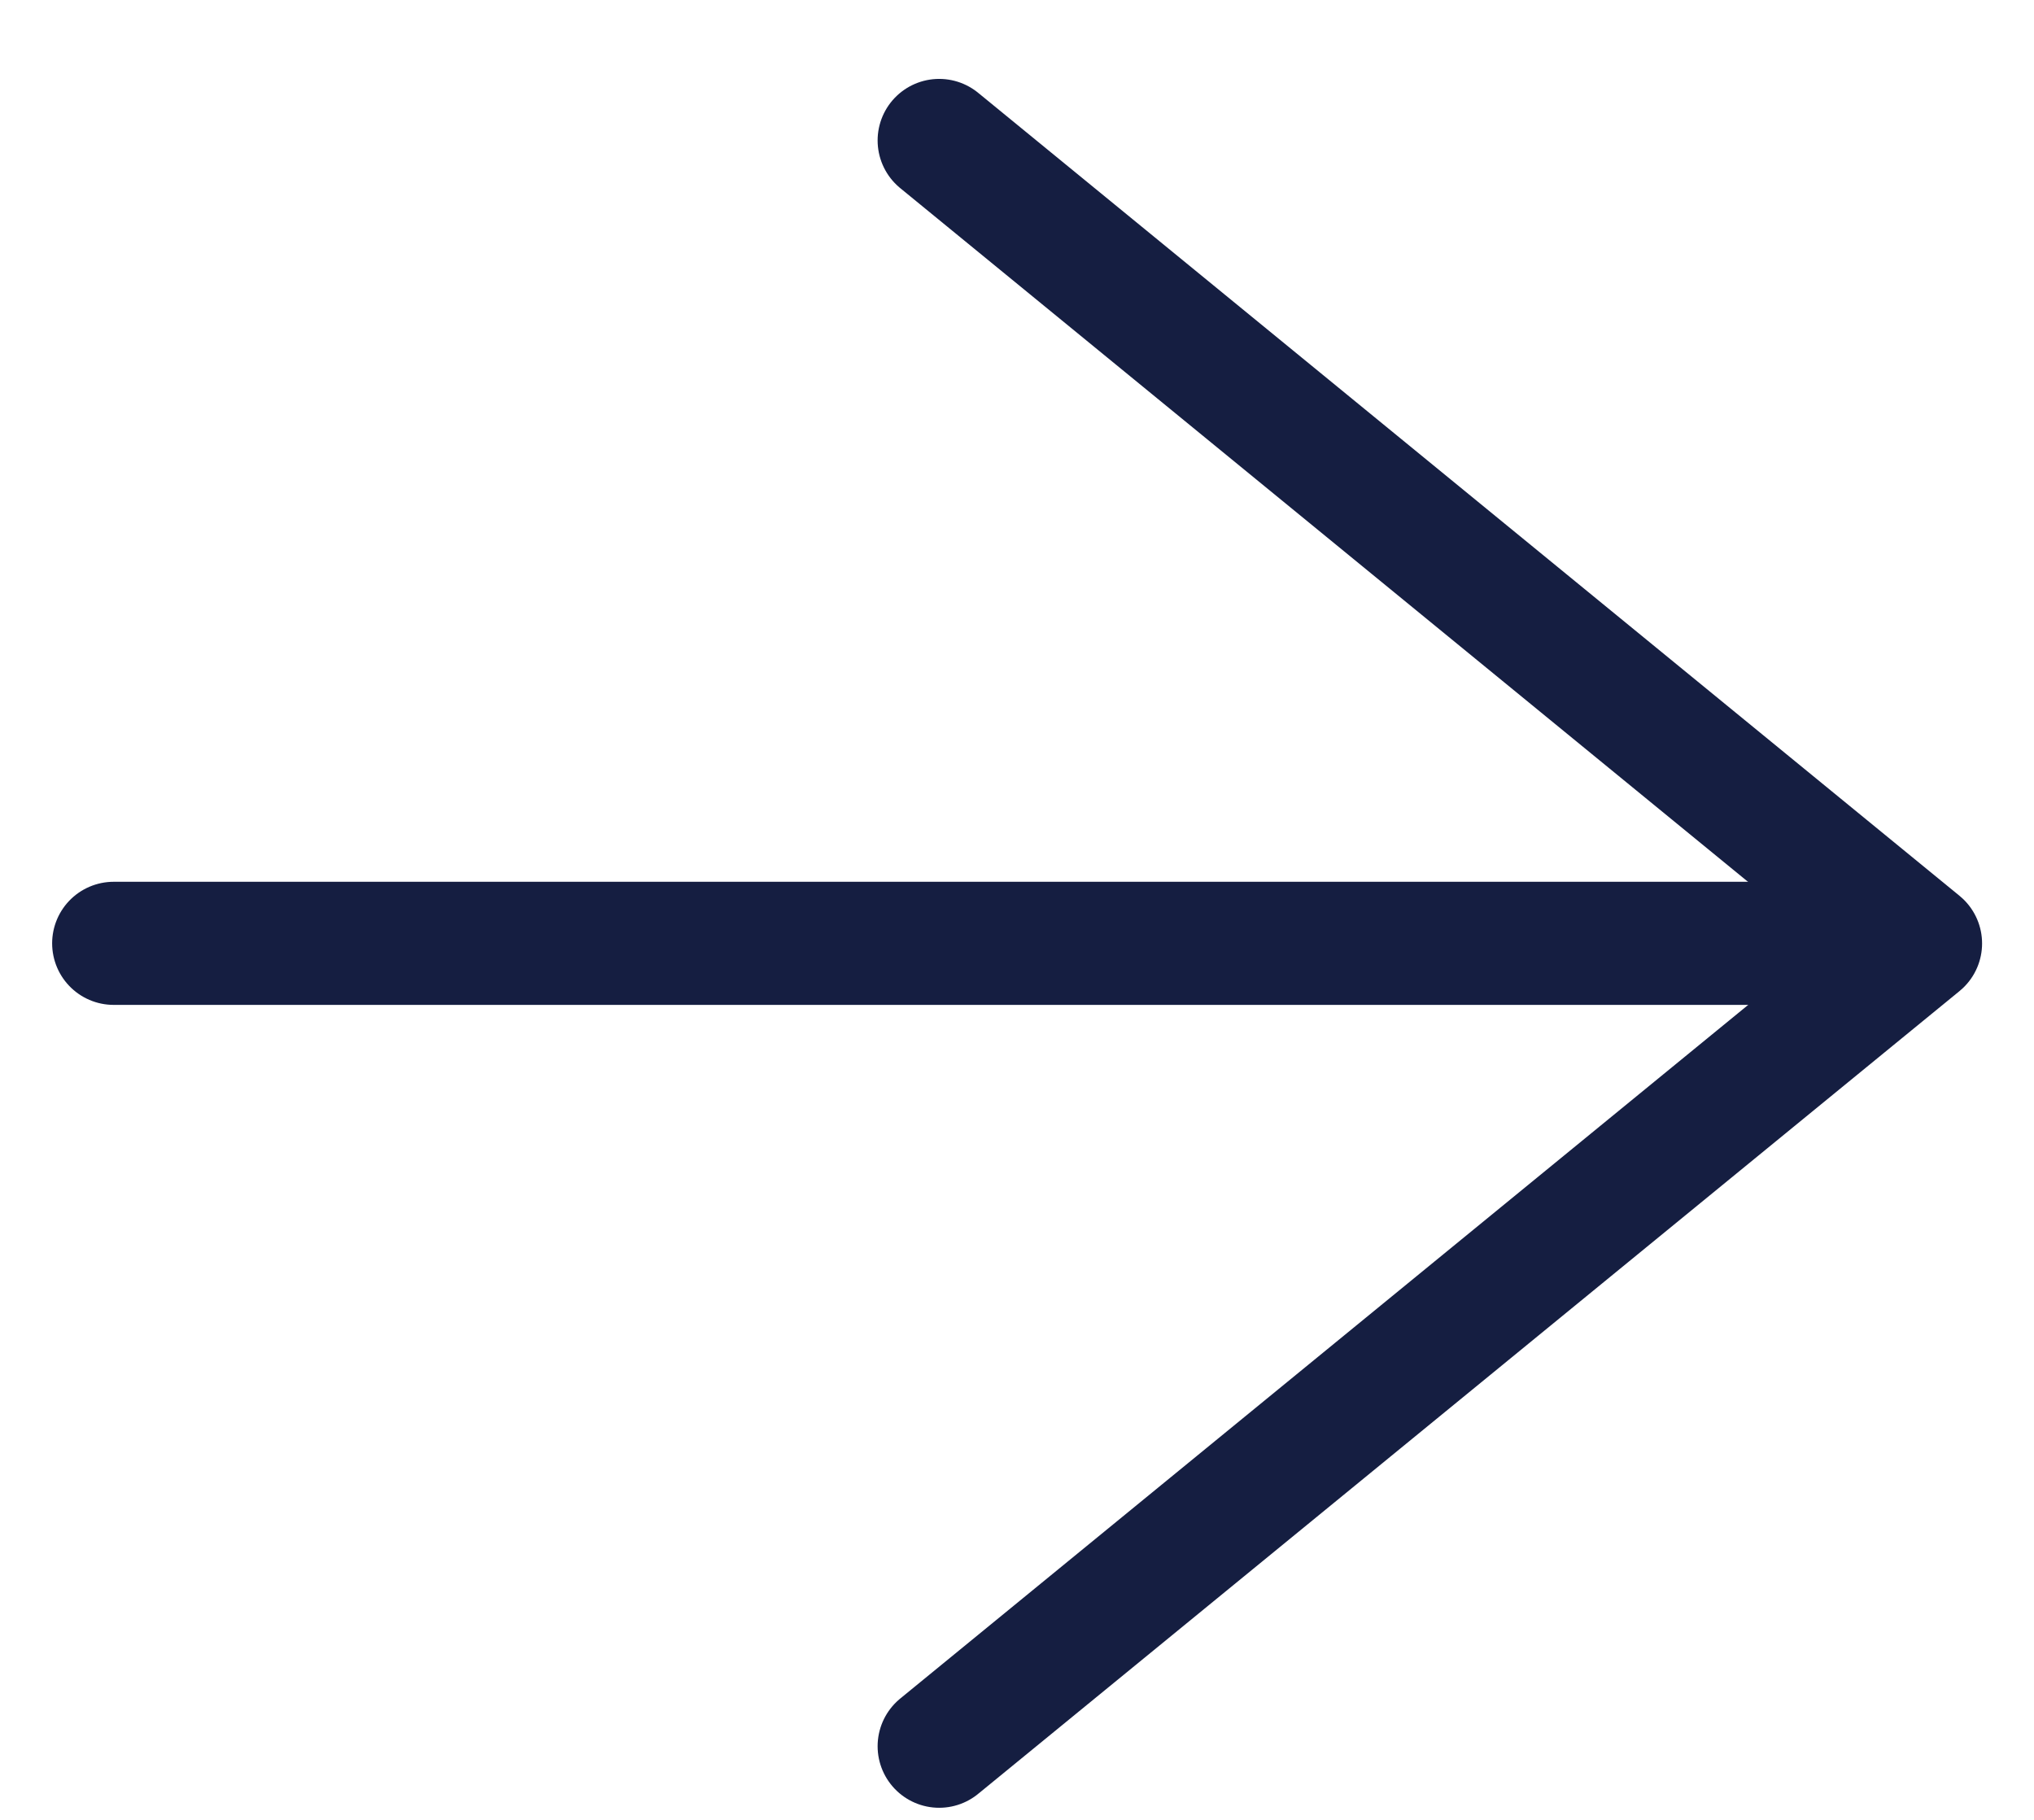 <svg width="19" height="17" viewBox="0 0 19 17" fill="none" xmlns="http://www.w3.org/2000/svg">
<path d="M17.729 8.812L1.062 8.812" stroke="#151E41" stroke-width="1.15" stroke-linecap="round" stroke-linejoin="round"/>
<path d="M8.773 1.312L17.94 8.813L8.773 16.312" stroke="#151E41" stroke-width="1.15" stroke-linecap="round" stroke-linejoin="round"/>
</svg>
